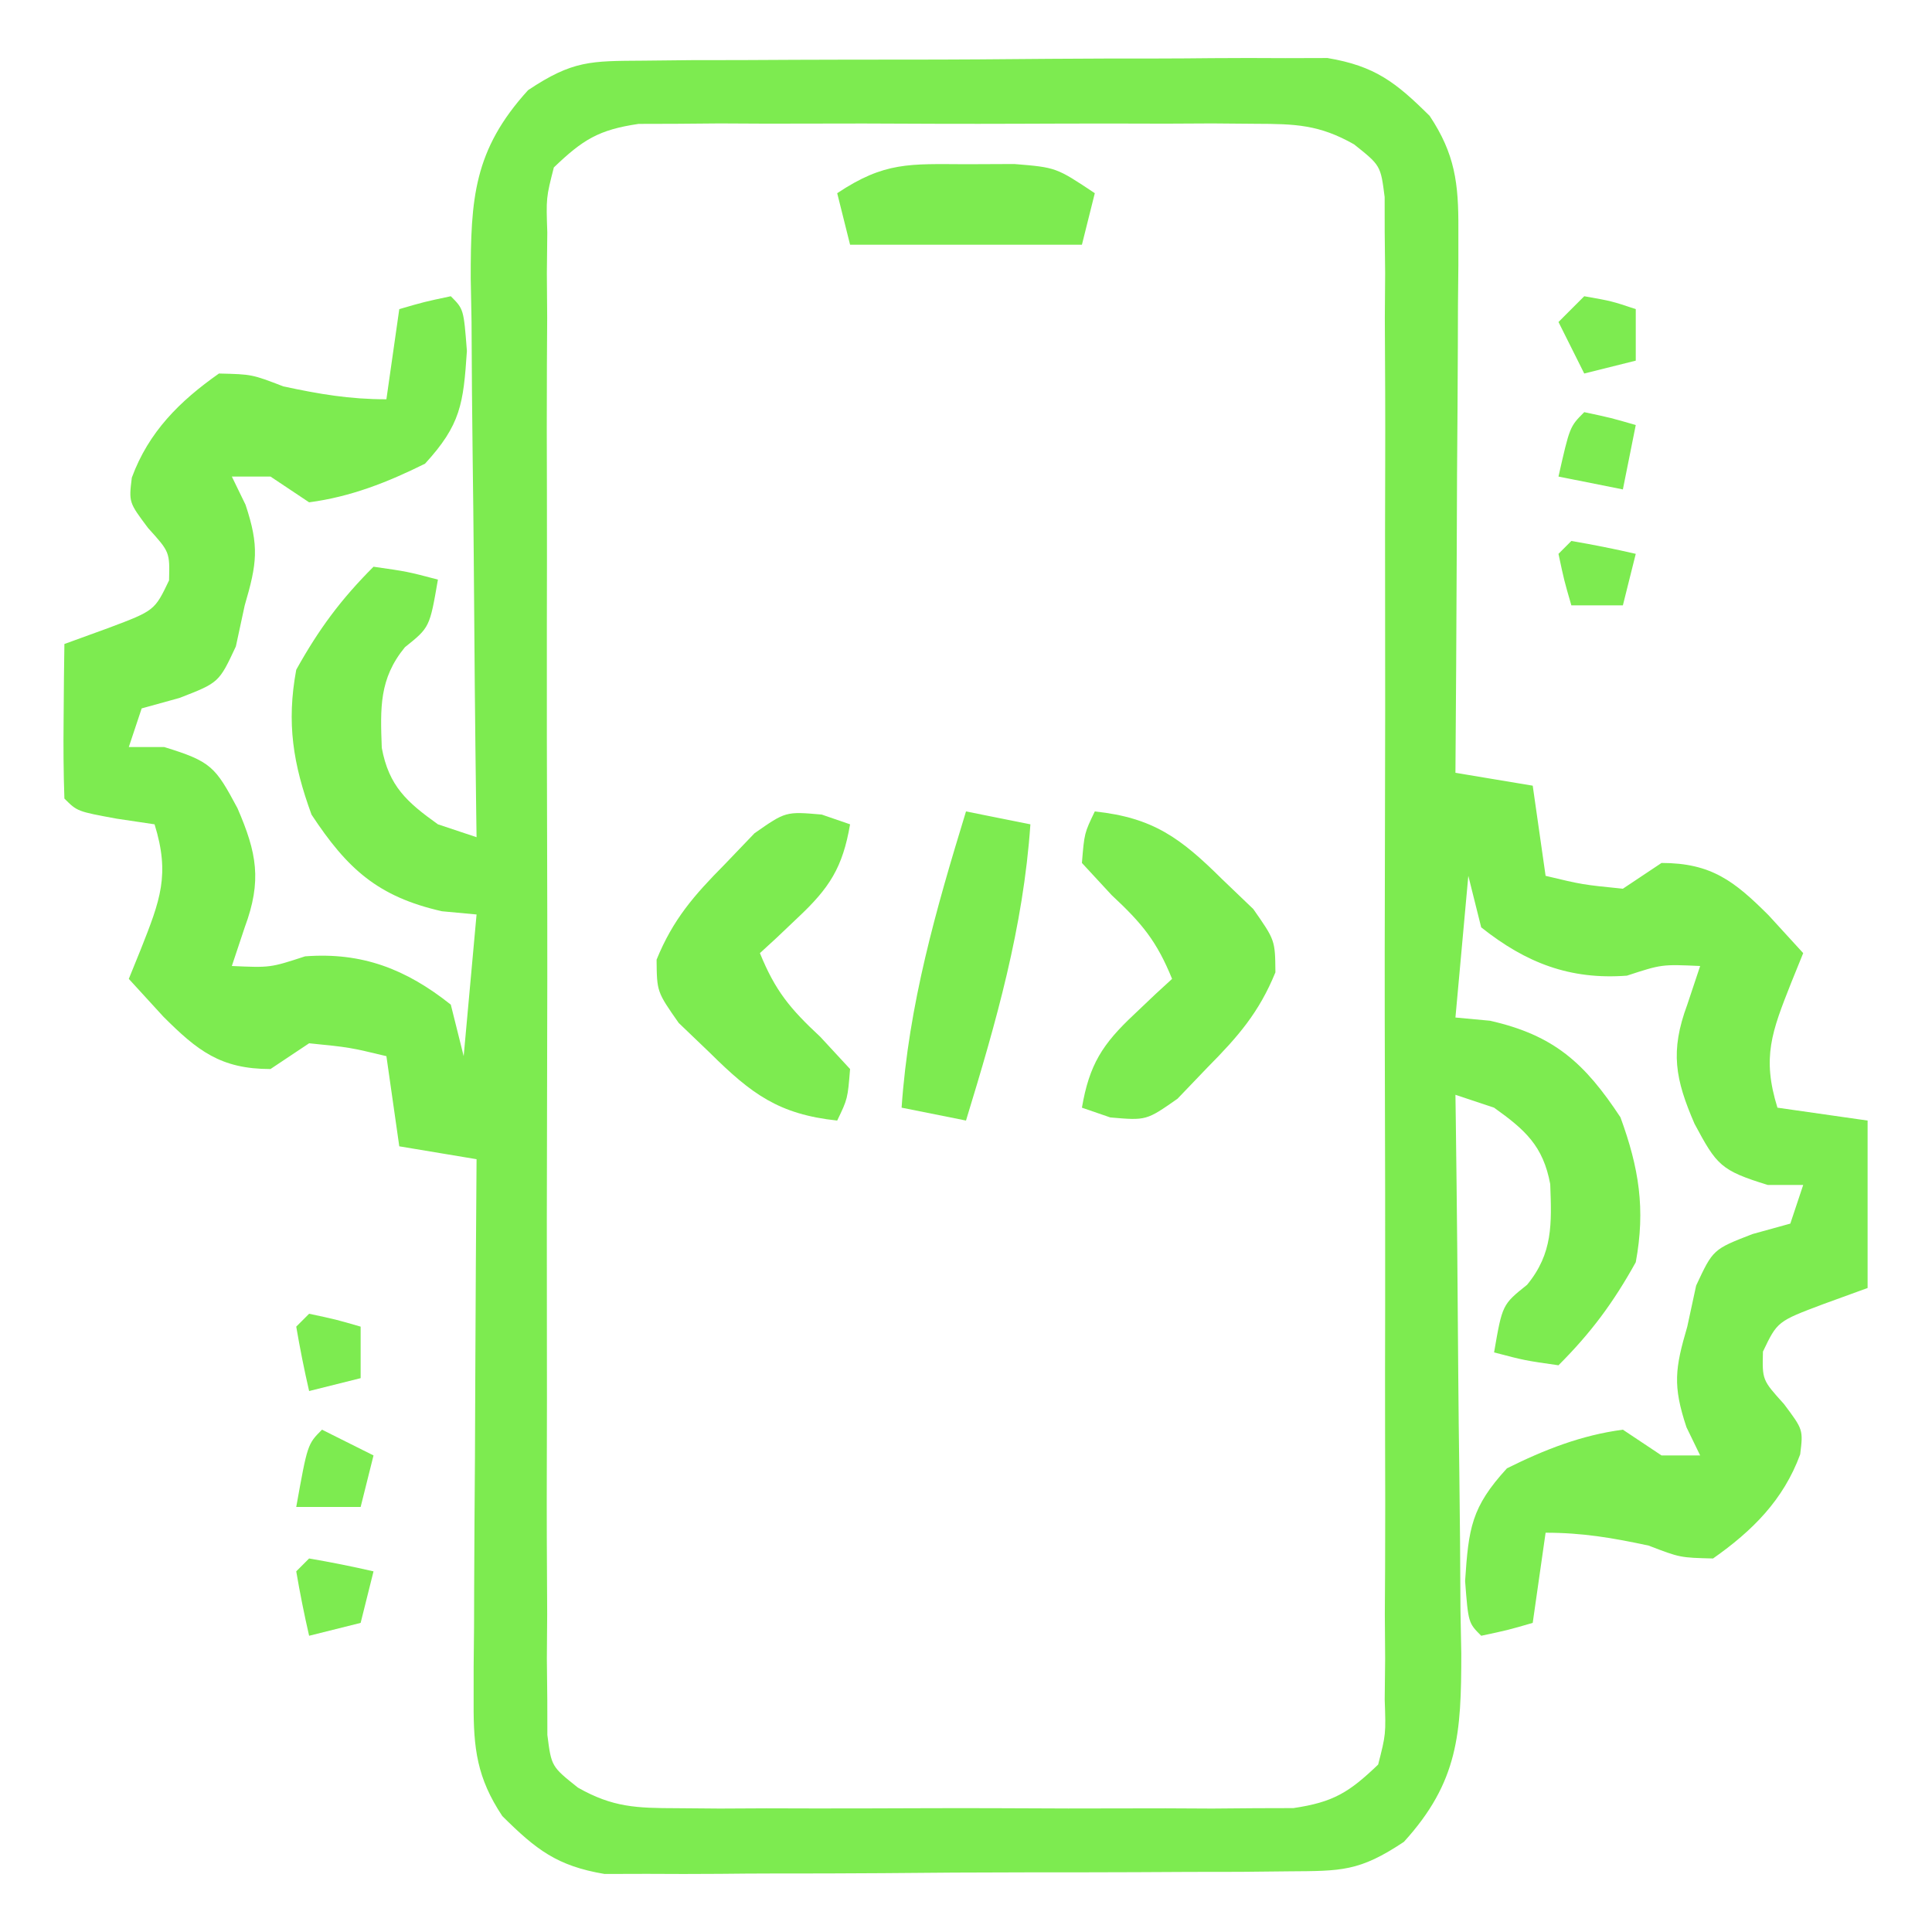 <svg xmlns="http://www.w3.org/2000/svg" width="150" height="150"><path d="M0 0 C1.837 -0.019 1.837 -0.019 3.712 -0.039 C5.05 -0.042 6.389 -0.044 7.727 -0.045 C9.101 -0.052 10.475 -0.059 11.848 -0.066 C14.728 -0.078 17.608 -0.081 20.488 -0.08 C24.173 -0.08 27.856 -0.107 31.541 -0.142 C34.379 -0.164 37.216 -0.168 40.055 -0.167 C41.412 -0.169 42.77 -0.178 44.128 -0.194 C46.031 -0.213 47.933 -0.205 49.836 -0.195 C50.917 -0.198 51.998 -0.201 53.113 -0.204 C56.799 0.417 58.413 1.676 61.047 4.291 C63.015 7.248 63.293 9.543 63.274 13.059 C63.274 14 63.274 14.94 63.274 15.91 C63.264 16.917 63.253 17.924 63.243 18.962 C63.24 20 63.237 21.038 63.234 22.107 C63.223 25.418 63.198 28.729 63.172 32.041 C63.162 34.287 63.153 36.533 63.145 38.779 C63.123 44.283 63.09 49.787 63.047 55.291 C65.027 55.621 67.007 55.951 69.047 56.291 C69.542 59.756 69.542 59.756 70.047 63.291 C72.905 63.975 72.905 63.975 76.047 64.291 C77.037 63.631 78.027 62.971 79.047 62.291 C82.928 62.291 84.721 63.721 87.36 66.353 C88.247 67.322 89.134 68.292 90.047 69.291 C89.738 70.054 89.429 70.817 89.11 71.603 C87.61 75.397 86.833 77.378 88.047 81.291 C90.357 81.621 92.667 81.951 95.047 82.291 C95.047 86.581 95.047 90.871 95.047 95.291 C93.913 95.703 92.779 96.116 91.61 96.541 C88.044 97.883 88.044 97.883 86.922 100.228 C86.866 102.431 86.866 102.431 88.547 104.291 C90.047 106.291 90.047 106.291 89.813 108.208 C88.512 111.746 86.107 114.142 83.047 116.291 C80.485 116.228 80.485 116.228 78.047 115.291 C75.251 114.691 72.919 114.291 70.047 114.291 C69.717 116.601 69.387 118.911 69.047 121.291 C67.11 121.853 67.11 121.853 65.047 122.291 C64.047 121.291 64.047 121.291 63.797 118.041 C64.071 113.934 64.277 112.313 67.047 109.291 C69.954 107.845 72.82 106.717 76.047 106.291 C77.532 107.281 77.532 107.281 79.047 108.291 C80.037 108.291 81.027 108.291 82.047 108.291 C81.697 107.569 81.346 106.847 80.985 106.103 C79.904 102.86 80.099 101.531 81.047 98.291 C81.274 97.239 81.501 96.187 81.735 95.103 C83.047 92.291 83.047 92.291 86.11 91.103 C87.079 90.835 88.049 90.567 89.047 90.291 C89.377 89.301 89.707 88.311 90.047 87.291 C89.14 87.291 88.232 87.291 87.297 87.291 C83.633 86.163 83.333 85.757 81.61 82.541 C80.112 79.081 79.698 76.923 81.047 73.291 C81.542 71.806 81.542 71.806 82.047 70.291 C79.064 70.156 79.064 70.156 76.36 71.041 C71.94 71.374 68.528 70.057 65.047 67.291 C64.717 65.971 64.387 64.651 64.047 63.291 C63.717 66.921 63.387 70.551 63.047 74.291 C63.934 74.373 64.821 74.456 65.735 74.541 C70.706 75.666 73.083 77.827 75.86 82.041 C77.295 85.969 77.813 89.16 77.047 93.291 C75.301 96.434 73.579 98.759 71.047 101.291 C68.422 100.916 68.422 100.916 66.047 100.291 C66.687 96.579 66.687 96.579 68.61 95.041 C70.62 92.594 70.52 90.309 70.407 87.228 C69.855 84.255 68.455 83.01 66.047 81.291 C64.562 80.796 64.562 80.796 63.047 80.291 C63.056 80.929 63.065 81.567 63.074 82.224 C63.163 88.875 63.223 95.526 63.267 102.178 C63.287 104.659 63.314 107.14 63.349 109.621 C63.398 113.191 63.42 116.76 63.438 120.33 C63.459 121.436 63.479 122.543 63.501 123.683 C63.502 129.865 63.28 133.638 59.047 138.291 C55.574 140.606 54.196 140.552 50.095 140.581 C48.87 140.594 47.645 140.607 46.383 140.62 C45.044 140.623 43.706 140.625 42.368 140.626 C40.994 140.633 39.62 140.64 38.246 140.647 C35.366 140.659 32.486 140.662 29.606 140.661 C25.922 140.661 22.238 140.688 18.554 140.723 C15.716 140.745 12.878 140.749 10.04 140.748 C8.682 140.75 7.324 140.759 5.966 140.775 C4.064 140.794 2.161 140.786 0.259 140.776 C-0.822 140.779 -1.904 140.782 -3.018 140.785 C-6.704 140.164 -8.318 138.905 -10.953 136.291 C-12.92 133.333 -13.199 131.038 -13.18 127.522 C-13.18 126.581 -13.179 125.641 -13.179 124.671 C-13.169 123.664 -13.159 122.657 -13.148 121.619 C-13.145 120.581 -13.142 119.544 -13.139 118.475 C-13.128 115.163 -13.103 111.852 -13.078 108.541 C-13.068 106.294 -13.058 104.048 -13.05 101.802 C-13.028 96.298 -12.995 90.794 -12.953 85.291 C-14.933 84.961 -16.913 84.631 -18.953 84.291 C-19.283 81.981 -19.613 79.671 -19.953 77.291 C-22.81 76.606 -22.81 76.606 -25.953 76.291 C-27.438 77.281 -27.438 77.281 -28.953 78.291 C-32.833 78.291 -34.627 76.86 -37.265 74.228 C-38.152 73.259 -39.039 72.289 -39.953 71.291 C-39.643 70.527 -39.334 69.764 -39.015 68.978 C-37.515 65.184 -36.738 63.203 -37.953 59.291 C-38.922 59.146 -39.891 59.002 -40.89 58.853 C-43.953 58.291 -43.953 58.291 -44.953 57.291 C-45.025 55.271 -45.036 53.249 -45.015 51.228 C-45.006 50.123 -44.997 49.019 -44.988 47.88 C-44.976 47.026 -44.965 46.171 -44.953 45.291 C-43.818 44.878 -42.684 44.466 -41.515 44.041 C-37.95 42.698 -37.95 42.698 -36.828 40.353 C-36.771 38.15 -36.771 38.15 -38.453 36.291 C-39.953 34.291 -39.953 34.291 -39.718 32.373 C-38.418 28.836 -36.012 26.439 -32.953 24.291 C-30.39 24.353 -30.39 24.353 -27.953 25.291 C-25.156 25.89 -22.824 26.291 -19.953 26.291 C-19.623 23.981 -19.293 21.671 -18.953 19.291 C-17.015 18.728 -17.015 18.728 -14.953 18.291 C-13.953 19.291 -13.953 19.291 -13.703 22.541 C-13.976 26.647 -14.182 28.268 -16.953 31.291 C-19.86 32.736 -22.726 33.864 -25.953 34.291 C-26.943 33.631 -27.933 32.971 -28.953 32.291 C-29.943 32.291 -30.933 32.291 -31.953 32.291 C-31.602 33.012 -31.251 33.734 -30.89 34.478 C-29.809 37.721 -30.004 39.05 -30.953 42.291 C-31.18 43.342 -31.406 44.394 -31.64 45.478 C-32.953 48.291 -32.953 48.291 -36.015 49.478 C-36.985 49.746 -37.954 50.014 -38.953 50.291 C-39.283 51.281 -39.613 52.271 -39.953 53.291 C-39.045 53.291 -38.138 53.291 -37.203 53.291 C-33.539 54.418 -33.238 54.824 -31.515 58.041 C-30.017 61.5 -29.603 63.658 -30.953 67.291 C-31.283 68.281 -31.613 69.271 -31.953 70.291 C-28.969 70.425 -28.969 70.425 -26.265 69.541 C-21.846 69.207 -18.433 70.524 -14.953 73.291 C-14.623 74.611 -14.293 75.931 -13.953 77.291 C-13.623 73.661 -13.293 70.031 -12.953 66.291 C-13.84 66.208 -14.726 66.126 -15.64 66.041 C-20.611 64.915 -22.988 62.754 -25.765 58.541 C-27.201 54.612 -27.718 51.421 -26.953 47.291 C-25.206 44.147 -23.484 41.822 -20.953 39.291 C-18.328 39.666 -18.328 39.666 -15.953 40.291 C-16.593 44.003 -16.593 44.003 -18.515 45.541 C-20.525 47.987 -20.425 50.272 -20.312 53.353 C-19.761 56.326 -18.36 57.571 -15.953 59.291 C-14.468 59.786 -14.468 59.786 -12.953 60.291 C-12.962 59.652 -12.97 59.014 -12.98 58.357 C-13.068 51.706 -13.128 45.055 -13.172 38.403 C-13.192 35.922 -13.22 33.441 -13.254 30.96 C-13.303 27.39 -13.326 23.821 -13.343 20.251 C-13.374 18.592 -13.374 18.592 -13.406 16.899 C-13.408 10.716 -13.185 6.943 -8.953 2.291 C-5.479 -0.025 -4.102 0.029 0 0 Z M-6.953 8.291 C-7.553 10.644 -7.553 10.644 -7.461 13.339 C-7.472 14.382 -7.483 15.425 -7.495 16.5 C-7.487 17.644 -7.479 18.788 -7.47 19.966 C-7.477 21.171 -7.484 22.376 -7.491 23.618 C-7.506 26.924 -7.503 30.229 -7.49 33.535 C-7.48 36.993 -7.489 40.451 -7.495 43.909 C-7.503 49.716 -7.493 55.523 -7.474 61.331 C-7.452 68.047 -7.459 74.762 -7.481 81.478 C-7.5 87.242 -7.502 93.006 -7.492 98.77 C-7.485 102.214 -7.485 105.657 -7.498 109.101 C-7.512 112.939 -7.493 116.777 -7.47 120.615 C-7.478 121.759 -7.486 122.903 -7.495 124.081 C-7.483 125.125 -7.472 126.168 -7.461 127.242 C-7.459 128.15 -7.458 129.058 -7.456 129.993 C-7.143 132.441 -7.143 132.441 -5.082 134.082 C-2.375 135.619 -0.528 135.671 2.579 135.679 C4.241 135.693 4.241 135.693 5.936 135.707 C7.724 135.698 7.724 135.698 9.547 135.689 C10.775 135.692 12.003 135.695 13.268 135.698 C15.864 135.7 18.459 135.694 21.055 135.682 C25.032 135.666 29.008 135.681 32.985 135.701 C35.506 135.699 38.027 135.695 40.547 135.689 C41.739 135.695 42.931 135.701 44.159 135.707 C45.267 135.698 46.375 135.688 47.516 135.679 C48.49 135.676 49.464 135.674 50.467 135.671 C53.57 135.213 54.792 134.451 57.047 132.291 C57.648 129.937 57.648 129.937 57.555 127.242 C57.572 125.678 57.572 125.678 57.589 124.081 C57.581 122.937 57.573 121.793 57.565 120.615 C57.572 119.41 57.579 118.205 57.586 116.963 C57.601 113.657 57.597 110.352 57.585 107.046 C57.575 103.588 57.584 100.13 57.59 96.672 C57.597 90.865 57.588 85.058 57.569 79.25 C57.547 72.534 57.554 65.819 57.576 59.103 C57.594 53.339 57.597 47.575 57.586 41.811 C57.58 38.367 57.579 34.924 57.593 31.48 C57.606 27.642 57.587 23.804 57.565 19.966 C57.573 18.822 57.581 17.678 57.589 16.5 C57.578 15.457 57.567 14.413 57.555 13.339 C57.554 12.431 57.552 11.523 57.551 10.588 C57.238 8.14 57.238 8.14 55.177 6.499 C52.469 4.963 50.622 4.91 47.516 4.902 C46.408 4.893 45.3 4.883 44.159 4.874 C42.967 4.88 41.775 4.886 40.547 4.892 C39.32 4.889 38.092 4.886 36.827 4.883 C34.231 4.881 31.635 4.887 29.04 4.899 C25.063 4.915 21.087 4.9 17.11 4.88 C14.589 4.882 12.068 4.886 9.547 4.892 C8.356 4.886 7.164 4.88 5.936 4.874 C4.274 4.888 4.274 4.888 2.579 4.902 C1.118 4.906 1.118 4.906 -0.373 4.91 C-3.476 5.368 -4.697 6.13 -6.953 8.291 Z " fill="#7DEB50" transform="translate(49.953,4.709)"></path><path d="M0 0 C4.544 0.485 6.659 2.066 9.875 5.25 C10.677 6.018 11.479 6.787 12.305 7.578 C14 10 14 10 14.023 12.492 C12.748 15.617 11.123 17.479 8.75 19.875 C7.982 20.677 7.213 21.479 6.422 22.305 C4 24 4 24 1.203 23.758 C0.476 23.508 -0.251 23.258 -1 23 C-0.424 19.647 0.593 18.062 3.062 15.75 C3.61 15.229 4.158 14.708 4.723 14.172 C5.355 13.592 5.355 13.592 6 13 C4.81 10.079 3.678 8.701 1.312 6.5 C0.549 5.675 -0.214 4.85 -1 4 C-0.812 1.688 -0.812 1.688 0 0 Z " fill="#7DEB50" transform="translate(85,63)"></path><path d="M0 0 C0.727 0.25 1.454 0.5 2.203 0.758 C1.627 4.11 0.61 5.696 -1.859 8.008 C-2.407 8.529 -2.955 9.049 -3.52 9.586 C-3.941 9.973 -4.363 10.359 -4.797 10.758 C-3.607 13.679 -2.475 15.057 -0.109 17.258 C0.654 18.083 1.417 18.908 2.203 19.758 C2.016 22.07 2.016 22.07 1.203 23.758 C-3.34 23.273 -5.456 21.692 -8.672 18.508 C-9.474 17.74 -10.275 16.971 -11.102 16.18 C-12.797 13.758 -12.797 13.758 -12.82 11.266 C-11.545 8.14 -9.92 6.279 -7.547 3.883 C-6.779 3.081 -6.01 2.279 -5.219 1.453 C-2.797 -0.242 -2.797 -0.242 0 0 Z " fill="#7DEB50" transform="translate(63.797,63.242)"></path><path d="M0 0 C1.65 0.33 3.3 0.66 5 1 C4.446 9.028 2.343 16.339 0 24 C-1.65 23.67 -3.3 23.34 -5 23 C-4.446 14.972 -2.343 7.661 0 0 Z " fill="#7DEB50" transform="translate(75,63)"></path><path d="M0 0 C1.856 -0.008 1.856 -0.008 3.75 -0.016 C7 0.25 7 0.25 10 2.25 C9.67 3.57 9.34 4.89 9 6.25 C3.06 6.25 -2.88 6.25 -9 6.25 C-9.33 4.93 -9.66 3.61 -10 2.25 C-6.321 -0.203 -4.377 -0.018 0 0 Z " fill="#7DEB50" transform="translate(75,12.75)"></path><path d="M0 0 C1.675 0.286 3.344 0.618 5 1 C4.67 2.32 4.34 3.64 4 5 C2.68 5.33 1.36 5.66 0 6 C-0.382 4.344 -0.714 2.675 -1 1 C-0.67 0.67 -0.34 0.34 0 0 Z " fill="#7DEB50" transform="translate(24,121)"></path><path d="M0 0 C2.062 0.438 2.062 0.438 4 1 C3.67 2.65 3.34 4.3 3 6 C1.35 5.67 -0.3 5.34 -2 5 C-1.125 1.125 -1.125 1.125 0 0 Z " fill="#7DEB50" transform="translate(123,32)"></path><path d="M0 0 C1.32 0.66 2.64 1.32 4 2 C3.67 3.32 3.34 4.64 3 6 C1.35 6 -0.3 6 -2 6 C-1.125 1.125 -1.125 1.125 0 0 Z " fill="#7DEB50" transform="translate(25,111)"></path><path d="M0 0 C2.062 0.438 2.062 0.438 4 1 C4 2.32 4 3.64 4 5 C2.68 5.33 1.36 5.66 0 6 C-0.382 4.344 -0.714 2.675 -1 1 C-0.67 0.67 -0.34 0.34 0 0 Z " fill="#7DEB50" transform="translate(24,102)"></path><path d="M0 0 C1.675 0.286 3.344 0.618 5 1 C4.67 2.32 4.34 3.64 4 5 C2.68 5 1.36 5 0 5 C-0.562 3.062 -0.562 3.062 -1 1 C-0.67 0.67 -0.34 0.34 0 0 Z " fill="#7DEB50" transform="translate(122,42)"></path><path d="M0 0 C2.125 0.375 2.125 0.375 4 1 C4 2.32 4 3.64 4 5 C2.68 5.33 1.36 5.66 0 6 C-0.66 4.68 -1.32 3.36 -2 2 C-1.34 1.34 -0.68 0.68 0 0 Z " fill="#7DEB50" transform="translate(123,23)"></path></svg>
